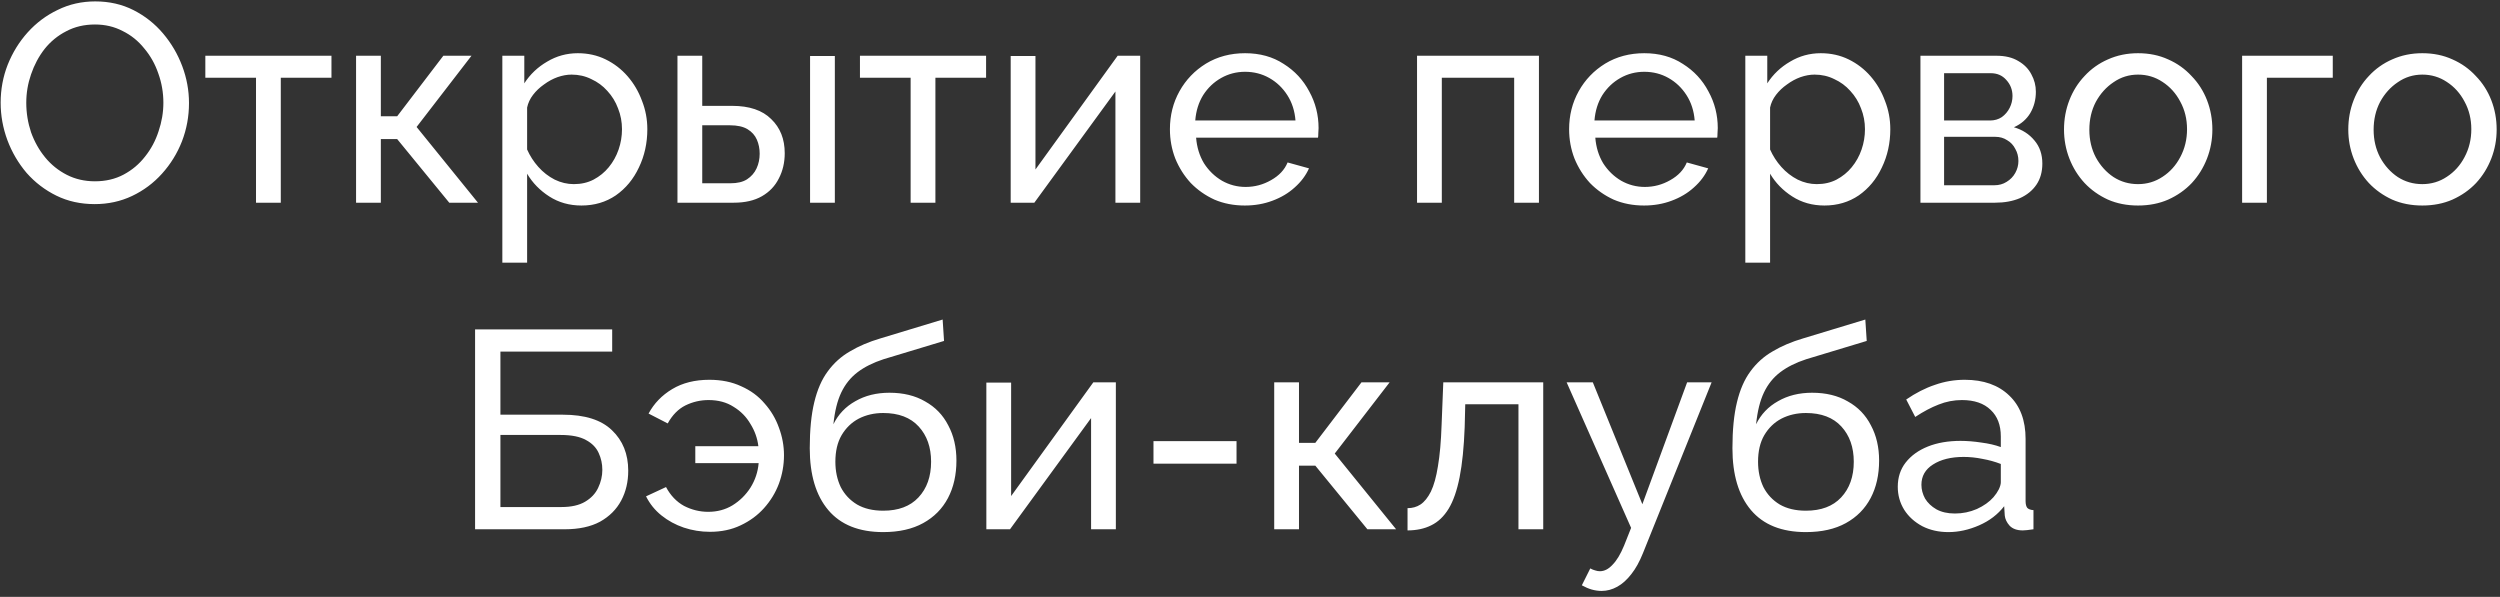 <?xml version="1.0" encoding="UTF-8"?> <svg xmlns="http://www.w3.org/2000/svg" width="222" height="53" viewBox="0 0 222 53" fill="none"><rect x="0" y="0" width="222" height="53" fill="#333333" stroke="none"/><path d="M8.408 18.125C7.158 18.125 6.025 17.875 5.008 17.375C3.991 16.875 3.108 16.2 2.358 15.35C1.625 14.483 1.058 13.517 0.658 12.45C0.258 11.367 0.058 10.258 0.058 9.125C0.058 7.942 0.266 6.817 0.683 5.75C1.116 4.667 1.708 3.708 2.458 2.875C3.225 2.025 4.116 1.358 5.133 0.875C6.15 0.375 7.258 0.125 8.458 0.125C9.708 0.125 10.841 0.383 11.858 0.9C12.875 1.417 13.75 2.108 14.483 2.975C15.216 3.842 15.783 4.808 16.183 5.875C16.583 6.942 16.783 8.033 16.783 9.15C16.783 10.333 16.575 11.467 16.158 12.55C15.741 13.617 15.15 14.575 14.383 15.425C13.633 16.258 12.75 16.917 11.733 17.4C10.716 17.883 9.608 18.125 8.408 18.125ZM2.333 9.125C2.333 10.025 2.475 10.9 2.758 11.75C3.058 12.583 3.475 13.325 4.008 13.975C4.541 14.625 5.183 15.142 5.933 15.525C6.683 15.908 7.516 16.1 8.433 16.1C9.383 16.1 10.233 15.9 10.983 15.5C11.733 15.1 12.366 14.567 12.883 13.9C13.416 13.233 13.816 12.483 14.083 11.65C14.366 10.817 14.508 9.975 14.508 9.125C14.508 8.225 14.358 7.358 14.058 6.525C13.775 5.692 13.358 4.95 12.808 4.3C12.275 3.633 11.633 3.117 10.883 2.75C10.15 2.367 9.333 2.175 8.433 2.175C7.483 2.175 6.633 2.375 5.883 2.775C5.133 3.158 4.491 3.683 3.958 4.35C3.441 5.017 3.041 5.767 2.758 6.6C2.475 7.417 2.333 8.258 2.333 9.125ZM22.734 18V6.9H18.234V4.95H29.434V6.9H24.934V18H22.734ZM31.619 18V4.95H33.819V10.325H35.269L39.369 4.95H41.869L36.994 11.275L42.444 18H39.894L35.269 12.35H33.819V18H31.619ZM51.633 18.25C50.566 18.25 49.616 17.983 48.783 17.45C47.95 16.917 47.291 16.242 46.808 15.425V23.325H44.608V4.95H46.558V7.4C47.075 6.6 47.75 5.958 48.583 5.475C49.416 4.975 50.325 4.725 51.308 4.725C52.208 4.725 53.033 4.908 53.783 5.275C54.533 5.642 55.183 6.142 55.733 6.775C56.283 7.408 56.708 8.133 57.008 8.95C57.325 9.75 57.483 10.592 57.483 11.475C57.483 12.708 57.233 13.842 56.733 14.875C56.25 15.908 55.566 16.733 54.683 17.35C53.8 17.95 52.783 18.25 51.633 18.25ZM50.958 16.35C51.608 16.35 52.191 16.217 52.708 15.95C53.241 15.667 53.691 15.3 54.058 14.85C54.441 14.383 54.733 13.858 54.933 13.275C55.133 12.692 55.233 12.092 55.233 11.475C55.233 10.825 55.116 10.208 54.883 9.625C54.666 9.042 54.35 8.525 53.933 8.075C53.533 7.625 53.058 7.275 52.508 7.025C51.975 6.758 51.391 6.625 50.758 6.625C50.358 6.625 49.941 6.7 49.508 6.85C49.091 7 48.691 7.217 48.308 7.5C47.925 7.767 47.6 8.075 47.333 8.425C47.066 8.775 46.891 9.15 46.808 9.55V13.275C47.058 13.842 47.391 14.358 47.808 14.825C48.225 15.292 48.708 15.667 49.258 15.95C49.808 16.217 50.375 16.35 50.958 16.35ZM60.159 18V4.95H62.359V9.4H65.009C66.543 9.4 67.701 9.792 68.484 10.575C69.284 11.342 69.684 12.35 69.684 13.6C69.684 14.433 69.509 15.183 69.159 15.85C68.826 16.517 68.326 17.042 67.659 17.425C66.993 17.808 66.159 18 65.159 18H60.159ZM62.359 16.275H64.859C65.476 16.275 65.968 16.158 66.334 15.925C66.718 15.675 67.001 15.35 67.184 14.95C67.368 14.55 67.459 14.117 67.459 13.65C67.459 13.2 67.376 12.783 67.209 12.4C67.043 12.017 66.767 11.708 66.384 11.475C66.001 11.242 65.476 11.125 64.809 11.125H62.359V16.275ZM71.934 18V4.975H74.134V18H71.934ZM80.864 18V6.9H76.364V4.95H87.564V6.9H83.064V18H80.864ZM89.749 18V4.975H91.949V15.05L99.249 4.95H101.249V18H99.049V8.125L91.849 18H89.749ZM110.539 18.25C109.556 18.25 108.656 18.075 107.839 17.725C107.039 17.358 106.339 16.867 105.739 16.25C105.156 15.617 104.698 14.892 104.364 14.075C104.048 13.258 103.889 12.392 103.889 11.475C103.889 10.242 104.173 9.117 104.739 8.1C105.306 7.083 106.089 6.267 107.089 5.65C108.106 5.033 109.264 4.725 110.564 4.725C111.881 4.725 113.023 5.042 113.989 5.675C114.973 6.292 115.731 7.108 116.264 8.125C116.814 9.125 117.089 10.208 117.089 11.375C117.089 11.542 117.081 11.708 117.064 11.875C117.064 12.025 117.056 12.142 117.039 12.225H106.214C106.281 13.075 106.514 13.833 106.914 14.5C107.331 15.15 107.864 15.667 108.514 16.05C109.164 16.417 109.864 16.6 110.614 16.6C111.414 16.6 112.164 16.4 112.864 16C113.581 15.6 114.073 15.075 114.339 14.425L116.239 14.95C115.956 15.583 115.531 16.15 114.964 16.65C114.414 17.15 113.756 17.542 112.989 17.825C112.239 18.108 111.423 18.25 110.539 18.25ZM106.139 10.7H115.039C114.973 9.85 114.731 9.1 114.314 8.45C113.898 7.8 113.364 7.292 112.714 6.925C112.064 6.558 111.348 6.375 110.564 6.375C109.798 6.375 109.089 6.558 108.439 6.925C107.789 7.292 107.256 7.8 106.839 8.45C106.439 9.1 106.206 9.85 106.139 10.7ZM125.833 18V4.95H136.658V18H134.458V6.9H128.033V18H125.833ZM145.988 18.25C145.005 18.25 144.105 18.075 143.288 17.725C142.488 17.358 141.788 16.867 141.188 16.25C140.605 15.617 140.147 14.892 139.813 14.075C139.497 13.258 139.338 12.392 139.338 11.475C139.338 10.242 139.622 9.117 140.188 8.1C140.755 7.083 141.538 6.267 142.538 5.65C143.555 5.033 144.713 4.725 146.013 4.725C147.33 4.725 148.472 5.042 149.438 5.675C150.422 6.292 151.18 7.108 151.713 8.125C152.263 9.125 152.538 10.208 152.538 11.375C152.538 11.542 152.53 11.708 152.513 11.875C152.513 12.025 152.505 12.142 152.488 12.225H141.663C141.73 13.075 141.963 13.833 142.363 14.5C142.78 15.15 143.313 15.667 143.963 16.05C144.613 16.417 145.313 16.6 146.063 16.6C146.863 16.6 147.613 16.4 148.313 16C149.03 15.6 149.522 15.075 149.788 14.425L151.688 14.95C151.405 15.583 150.98 16.15 150.413 16.65C149.863 17.15 149.205 17.542 148.438 17.825C147.688 18.108 146.872 18.25 145.988 18.25ZM141.588 10.7H150.488C150.422 9.85 150.18 9.1 149.763 8.45C149.347 7.8 148.813 7.292 148.163 6.925C147.513 6.558 146.797 6.375 146.013 6.375C145.247 6.375 144.538 6.558 143.888 6.925C143.238 7.292 142.705 7.8 142.288 8.45C141.888 9.1 141.655 9.85 141.588 10.7ZM162.009 18.25C160.942 18.25 159.992 17.983 159.159 17.45C158.326 16.917 157.667 16.242 157.184 15.425V23.325H154.984V4.95H156.934V7.4C157.451 6.6 158.126 5.958 158.959 5.475C159.792 4.975 160.701 4.725 161.684 4.725C162.584 4.725 163.409 4.908 164.159 5.275C164.909 5.642 165.559 6.142 166.109 6.775C166.659 7.408 167.084 8.133 167.384 8.95C167.701 9.75 167.859 10.592 167.859 11.475C167.859 12.708 167.609 13.842 167.109 14.875C166.626 15.908 165.942 16.733 165.059 17.35C164.176 17.95 163.159 18.25 162.009 18.25ZM161.334 16.35C161.984 16.35 162.567 16.217 163.084 15.95C163.617 15.667 164.067 15.3 164.434 14.85C164.817 14.383 165.109 13.858 165.309 13.275C165.509 12.692 165.609 12.092 165.609 11.475C165.609 10.825 165.492 10.208 165.259 9.625C165.042 9.042 164.726 8.525 164.309 8.075C163.909 7.625 163.434 7.275 162.884 7.025C162.351 6.758 161.767 6.625 161.134 6.625C160.734 6.625 160.317 6.7 159.884 6.85C159.467 7 159.067 7.217 158.684 7.5C158.301 7.767 157.976 8.075 157.709 8.425C157.442 8.775 157.267 9.15 157.184 9.55V13.275C157.434 13.842 157.767 14.358 158.184 14.825C158.601 15.292 159.084 15.667 159.634 15.95C160.184 16.217 160.751 16.35 161.334 16.35ZM170.535 18V4.95H177.285C178.068 4.95 178.718 5.108 179.235 5.425C179.752 5.725 180.135 6.117 180.385 6.6C180.652 7.083 180.785 7.6 180.785 8.15C180.785 8.85 180.618 9.483 180.285 10.05C179.952 10.6 179.468 11.017 178.835 11.3C179.585 11.517 180.193 11.908 180.66 12.475C181.127 13.025 181.36 13.708 181.36 14.525C181.36 15.258 181.185 15.883 180.835 16.4C180.485 16.917 179.993 17.317 179.36 17.6C178.727 17.867 177.993 18 177.16 18H170.535ZM172.635 16.45H177.11C177.51 16.45 177.868 16.35 178.185 16.15C178.518 15.95 178.777 15.683 178.96 15.35C179.143 15.017 179.235 14.667 179.235 14.3C179.235 13.9 179.143 13.542 178.96 13.225C178.793 12.892 178.552 12.633 178.235 12.45C177.935 12.25 177.585 12.15 177.185 12.15H172.635V16.45ZM172.635 10.7H176.71C177.11 10.7 177.46 10.6 177.76 10.4C178.06 10.183 178.293 9.908 178.46 9.575C178.627 9.242 178.71 8.892 178.71 8.525C178.71 7.975 178.527 7.5 178.16 7.1C177.81 6.7 177.352 6.5 176.785 6.5H172.635V10.7ZM189.859 18.25C188.875 18.25 187.984 18.075 187.184 17.725C186.384 17.358 185.692 16.867 185.109 16.25C184.525 15.617 184.075 14.892 183.759 14.075C183.442 13.258 183.284 12.4 183.284 11.5C183.284 10.583 183.442 9.717 183.759 8.9C184.075 8.083 184.525 7.367 185.109 6.75C185.692 6.117 186.384 5.625 187.184 5.275C188 4.908 188.892 4.725 189.859 4.725C190.842 4.725 191.734 4.908 192.534 5.275C193.334 5.625 194.025 6.117 194.609 6.75C195.209 7.367 195.667 8.083 195.984 8.9C196.3 9.717 196.459 10.583 196.459 11.5C196.459 12.4 196.3 13.258 195.984 14.075C195.667 14.892 195.217 15.617 194.634 16.25C194.05 16.867 193.35 17.358 192.534 17.725C191.734 18.075 190.842 18.25 189.859 18.25ZM185.534 11.525C185.534 12.425 185.725 13.242 186.109 13.975C186.509 14.708 187.034 15.292 187.684 15.725C188.334 16.142 189.059 16.35 189.859 16.35C190.659 16.35 191.384 16.133 192.034 15.7C192.7 15.267 193.225 14.683 193.609 13.95C194.009 13.2 194.209 12.375 194.209 11.475C194.209 10.575 194.009 9.758 193.609 9.025C193.225 8.292 192.7 7.708 192.034 7.275C191.384 6.842 190.659 6.625 189.859 6.625C189.059 6.625 188.334 6.85 187.684 7.3C187.034 7.733 186.509 8.317 186.109 9.05C185.725 9.783 185.534 10.608 185.534 11.525ZM199.1 18V4.95H207.15V6.9H201.3V18H199.1ZM215.103 18.25C214.12 18.25 213.228 18.075 212.428 17.725C211.628 17.358 210.936 16.867 210.353 16.25C209.77 15.617 209.32 14.892 209.003 14.075C208.686 13.258 208.528 12.4 208.528 11.5C208.528 10.583 208.686 9.717 209.003 8.9C209.32 8.083 209.77 7.367 210.353 6.75C210.936 6.117 211.628 5.625 212.428 5.275C213.245 4.908 214.136 4.725 215.103 4.725C216.086 4.725 216.978 4.908 217.778 5.275C218.578 5.625 219.27 6.117 219.853 6.75C220.453 7.367 220.911 8.083 221.228 8.9C221.545 9.717 221.703 10.583 221.703 11.5C221.703 12.4 221.545 13.258 221.228 14.075C220.911 14.892 220.461 15.617 219.878 16.25C219.295 16.867 218.595 17.358 217.778 17.725C216.978 18.075 216.086 18.25 215.103 18.25ZM210.778 11.525C210.778 12.425 210.97 13.242 211.353 13.975C211.753 14.708 212.278 15.292 212.928 15.725C213.578 16.142 214.303 16.35 215.103 16.35C215.903 16.35 216.628 16.133 217.278 15.7C217.945 15.267 218.47 14.683 218.853 13.95C219.253 13.2 219.453 12.375 219.453 11.475C219.453 10.575 219.253 9.758 218.853 9.025C218.47 8.292 217.945 7.708 217.278 7.275C216.628 6.842 215.903 6.625 215.103 6.625C214.303 6.625 213.578 6.85 212.928 7.3C212.278 7.733 211.753 8.317 211.353 9.05C210.97 9.783 210.778 10.608 210.778 11.525ZM42.187 47V29.25H54.362V31.225H44.437V36.825H49.987C51.937 36.825 53.387 37.283 54.337 38.2C55.304 39.117 55.787 40.317 55.787 41.8C55.787 42.783 55.579 43.667 55.162 44.45C54.745 45.233 54.12 45.858 53.287 46.325C52.454 46.775 51.404 47 50.137 47H42.187ZM44.437 45.025H49.862C50.729 45.025 51.429 44.867 51.962 44.55C52.495 44.233 52.879 43.825 53.112 43.325C53.362 42.808 53.487 42.275 53.487 41.725C53.487 41.192 53.379 40.692 53.162 40.225C52.945 39.742 52.57 39.358 52.037 39.075C51.504 38.775 50.754 38.625 49.787 38.625H44.437V45.025ZM63.043 47.225C62.243 47.225 61.468 47.1 60.718 46.85C59.984 46.6 59.326 46.242 58.743 45.775C58.159 45.308 57.701 44.742 57.368 44.075L59.143 43.25C59.543 44 60.076 44.558 60.743 44.925C61.426 45.275 62.143 45.45 62.893 45.45C63.693 45.45 64.409 45.258 65.043 44.875C65.693 44.475 66.226 43.95 66.643 43.3C67.059 42.633 67.301 41.908 67.368 41.125H61.743V39.625H67.343C67.259 38.925 67.026 38.267 66.643 37.65C66.276 37.017 65.776 36.508 65.143 36.125C64.526 35.725 63.784 35.525 62.918 35.525C62.201 35.525 61.518 35.683 60.868 36C60.234 36.317 59.709 36.85 59.293 37.6L57.593 36.725C58.076 35.825 58.776 35.1 59.693 34.55C60.609 34 61.709 33.725 62.993 33.725C64.059 33.725 65.001 33.917 65.818 34.3C66.651 34.667 67.343 35.175 67.893 35.825C68.459 36.458 68.884 37.175 69.168 37.975C69.468 38.775 69.618 39.592 69.618 40.425C69.618 41.292 69.468 42.133 69.168 42.95C68.868 43.75 68.426 44.475 67.843 45.125C67.276 45.758 66.584 46.267 65.768 46.65C64.968 47.033 64.059 47.225 63.043 47.225ZM78.431 47.25C76.281 47.25 74.656 46.6 73.556 45.3C72.456 44 71.906 42.167 71.906 39.8C71.906 38.183 72.04 36.825 72.306 35.725C72.573 34.608 72.973 33.692 73.506 32.975C74.04 32.242 74.698 31.65 75.481 31.2C76.265 30.733 77.165 30.35 78.181 30.05L83.706 28.375L83.831 30.275L78.456 31.9C77.54 32.2 76.773 32.583 76.156 33.05C75.54 33.517 75.056 34.117 74.706 34.85C74.356 35.583 74.123 36.525 74.006 37.675C74.44 36.792 75.09 36.108 75.956 35.625C76.823 35.125 77.831 34.875 78.981 34.875C80.215 34.875 81.273 35.133 82.156 35.65C83.056 36.15 83.74 36.858 84.206 37.775C84.69 38.675 84.931 39.717 84.931 40.9C84.931 42.167 84.681 43.275 84.181 44.225C83.681 45.175 82.948 45.917 81.981 46.45C81.015 46.983 79.831 47.25 78.431 47.25ZM78.431 45.35C79.781 45.35 80.823 44.958 81.556 44.175C82.306 43.375 82.681 42.317 82.681 41C82.681 39.717 82.315 38.675 81.581 37.875C80.848 37.075 79.798 36.675 78.431 36.675C77.631 36.675 76.906 36.842 76.256 37.175C75.623 37.508 75.115 38 74.731 38.65C74.365 39.283 74.181 40.067 74.181 41C74.181 41.833 74.34 42.583 74.656 43.25C74.99 43.9 75.473 44.417 76.106 44.8C76.74 45.167 77.515 45.35 78.431 45.35ZM87.588 47V33.975H89.788V44.05L97.088 33.95H99.088V47H96.888V37.125L89.688 47H87.588ZM102.429 41.175V39.175H109.804V41.175H102.429ZM113.15 47V33.95H115.35V39.325H116.8L120.9 33.95H123.4L118.525 40.275L123.975 47H121.425L116.8 41.35H115.35V47H113.15ZM124.989 47.1V45.125C125.422 45.125 125.805 45.017 126.139 44.8C126.489 44.567 126.797 44.183 127.064 43.65C127.33 43.1 127.539 42.35 127.689 41.4C127.855 40.433 127.964 39.208 128.014 37.725L128.164 33.95H137.039V47H134.839V35.9H130.114L130.064 37.925C129.997 39.708 129.847 41.192 129.614 42.375C129.38 43.558 129.055 44.492 128.639 45.175C128.222 45.858 127.705 46.35 127.089 46.65C126.489 46.95 125.789 47.1 124.989 47.1ZM142.217 52.475C141.934 52.475 141.642 52.433 141.342 52.35C141.059 52.267 140.767 52.142 140.467 51.975L141.217 50.475C141.367 50.558 141.509 50.617 141.642 50.65C141.792 50.7 141.934 50.725 142.067 50.725C142.467 50.725 142.842 50.533 143.192 50.15C143.559 49.783 143.9 49.217 144.217 48.45L144.842 46.875L139.117 33.95H141.442L145.842 44.775L149.817 33.95H151.992L145.892 49.125C145.592 49.875 145.25 50.492 144.867 50.975C144.484 51.475 144.067 51.85 143.617 52.1C143.167 52.35 142.7 52.475 142.217 52.475ZM160.365 47.25C158.215 47.25 156.59 46.6 155.49 45.3C154.39 44 153.84 42.167 153.84 39.8C153.84 38.183 153.973 36.825 154.24 35.725C154.507 34.608 154.907 33.692 155.44 32.975C155.973 32.242 156.632 31.65 157.415 31.2C158.198 30.733 159.098 30.35 160.115 30.05L165.64 28.375L165.765 30.275L160.39 31.9C159.473 32.2 158.707 32.583 158.09 33.05C157.473 33.517 156.99 34.117 156.64 34.85C156.29 35.583 156.057 36.525 155.94 37.675C156.373 36.792 157.023 36.108 157.89 35.625C158.757 35.125 159.765 34.875 160.915 34.875C162.148 34.875 163.207 35.133 164.09 35.65C164.99 36.15 165.673 36.858 166.14 37.775C166.623 38.675 166.865 39.717 166.865 40.9C166.865 42.167 166.615 43.275 166.115 44.225C165.615 45.175 164.882 45.917 163.915 46.45C162.948 46.983 161.765 47.25 160.365 47.25ZM160.365 45.35C161.715 45.35 162.757 44.958 163.49 44.175C164.24 43.375 164.615 42.317 164.615 41C164.615 39.717 164.248 38.675 163.515 37.875C162.782 37.075 161.732 36.675 160.365 36.675C159.565 36.675 158.84 36.842 158.19 37.175C157.557 37.508 157.048 38 156.665 38.65C156.298 39.283 156.115 40.067 156.115 41C156.115 41.833 156.273 42.583 156.59 43.25C156.923 43.9 157.407 44.417 158.04 44.8C158.673 45.167 159.448 45.35 160.365 45.35ZM168.522 43.225C168.522 42.392 168.755 41.675 169.222 41.075C169.705 40.458 170.364 39.983 171.197 39.65C172.03 39.317 172.997 39.15 174.097 39.15C174.68 39.15 175.297 39.2 175.947 39.3C176.597 39.383 177.172 39.517 177.672 39.7V38.75C177.672 37.75 177.372 36.967 176.772 36.4C176.172 35.817 175.322 35.525 174.222 35.525C173.505 35.525 172.814 35.658 172.147 35.925C171.497 36.175 170.805 36.542 170.072 37.025L169.272 35.475C170.122 34.892 170.972 34.458 171.822 34.175C172.672 33.875 173.555 33.725 174.472 33.725C176.139 33.725 177.455 34.192 178.422 35.125C179.389 36.042 179.872 37.325 179.872 38.975V44.5C179.872 44.767 179.922 44.967 180.022 45.1C180.139 45.217 180.322 45.283 180.572 45.3V47C180.355 47.033 180.164 47.058 179.997 47.075C179.847 47.092 179.722 47.1 179.622 47.1C179.105 47.1 178.714 46.958 178.447 46.675C178.197 46.392 178.055 46.092 178.022 45.775L177.972 44.95C177.405 45.683 176.664 46.25 175.747 46.65C174.83 47.05 173.922 47.25 173.022 47.25C172.155 47.25 171.38 47.075 170.697 46.725C170.014 46.358 169.48 45.875 169.097 45.275C168.714 44.658 168.522 43.975 168.522 43.225ZM177.022 44.15C177.222 43.917 177.38 43.683 177.497 43.45C177.614 43.2 177.672 42.992 177.672 42.825V41.2C177.155 41 176.614 40.85 176.047 40.75C175.48 40.633 174.922 40.575 174.372 40.575C173.255 40.575 172.347 40.8 171.647 41.25C170.964 41.683 170.622 42.283 170.622 43.05C170.622 43.467 170.73 43.875 170.947 44.275C171.18 44.658 171.514 44.975 171.947 45.225C172.397 45.475 172.947 45.6 173.597 45.6C174.28 45.6 174.93 45.467 175.547 45.2C176.164 44.917 176.655 44.567 177.022 44.15Z" fill="white"></path></svg> 